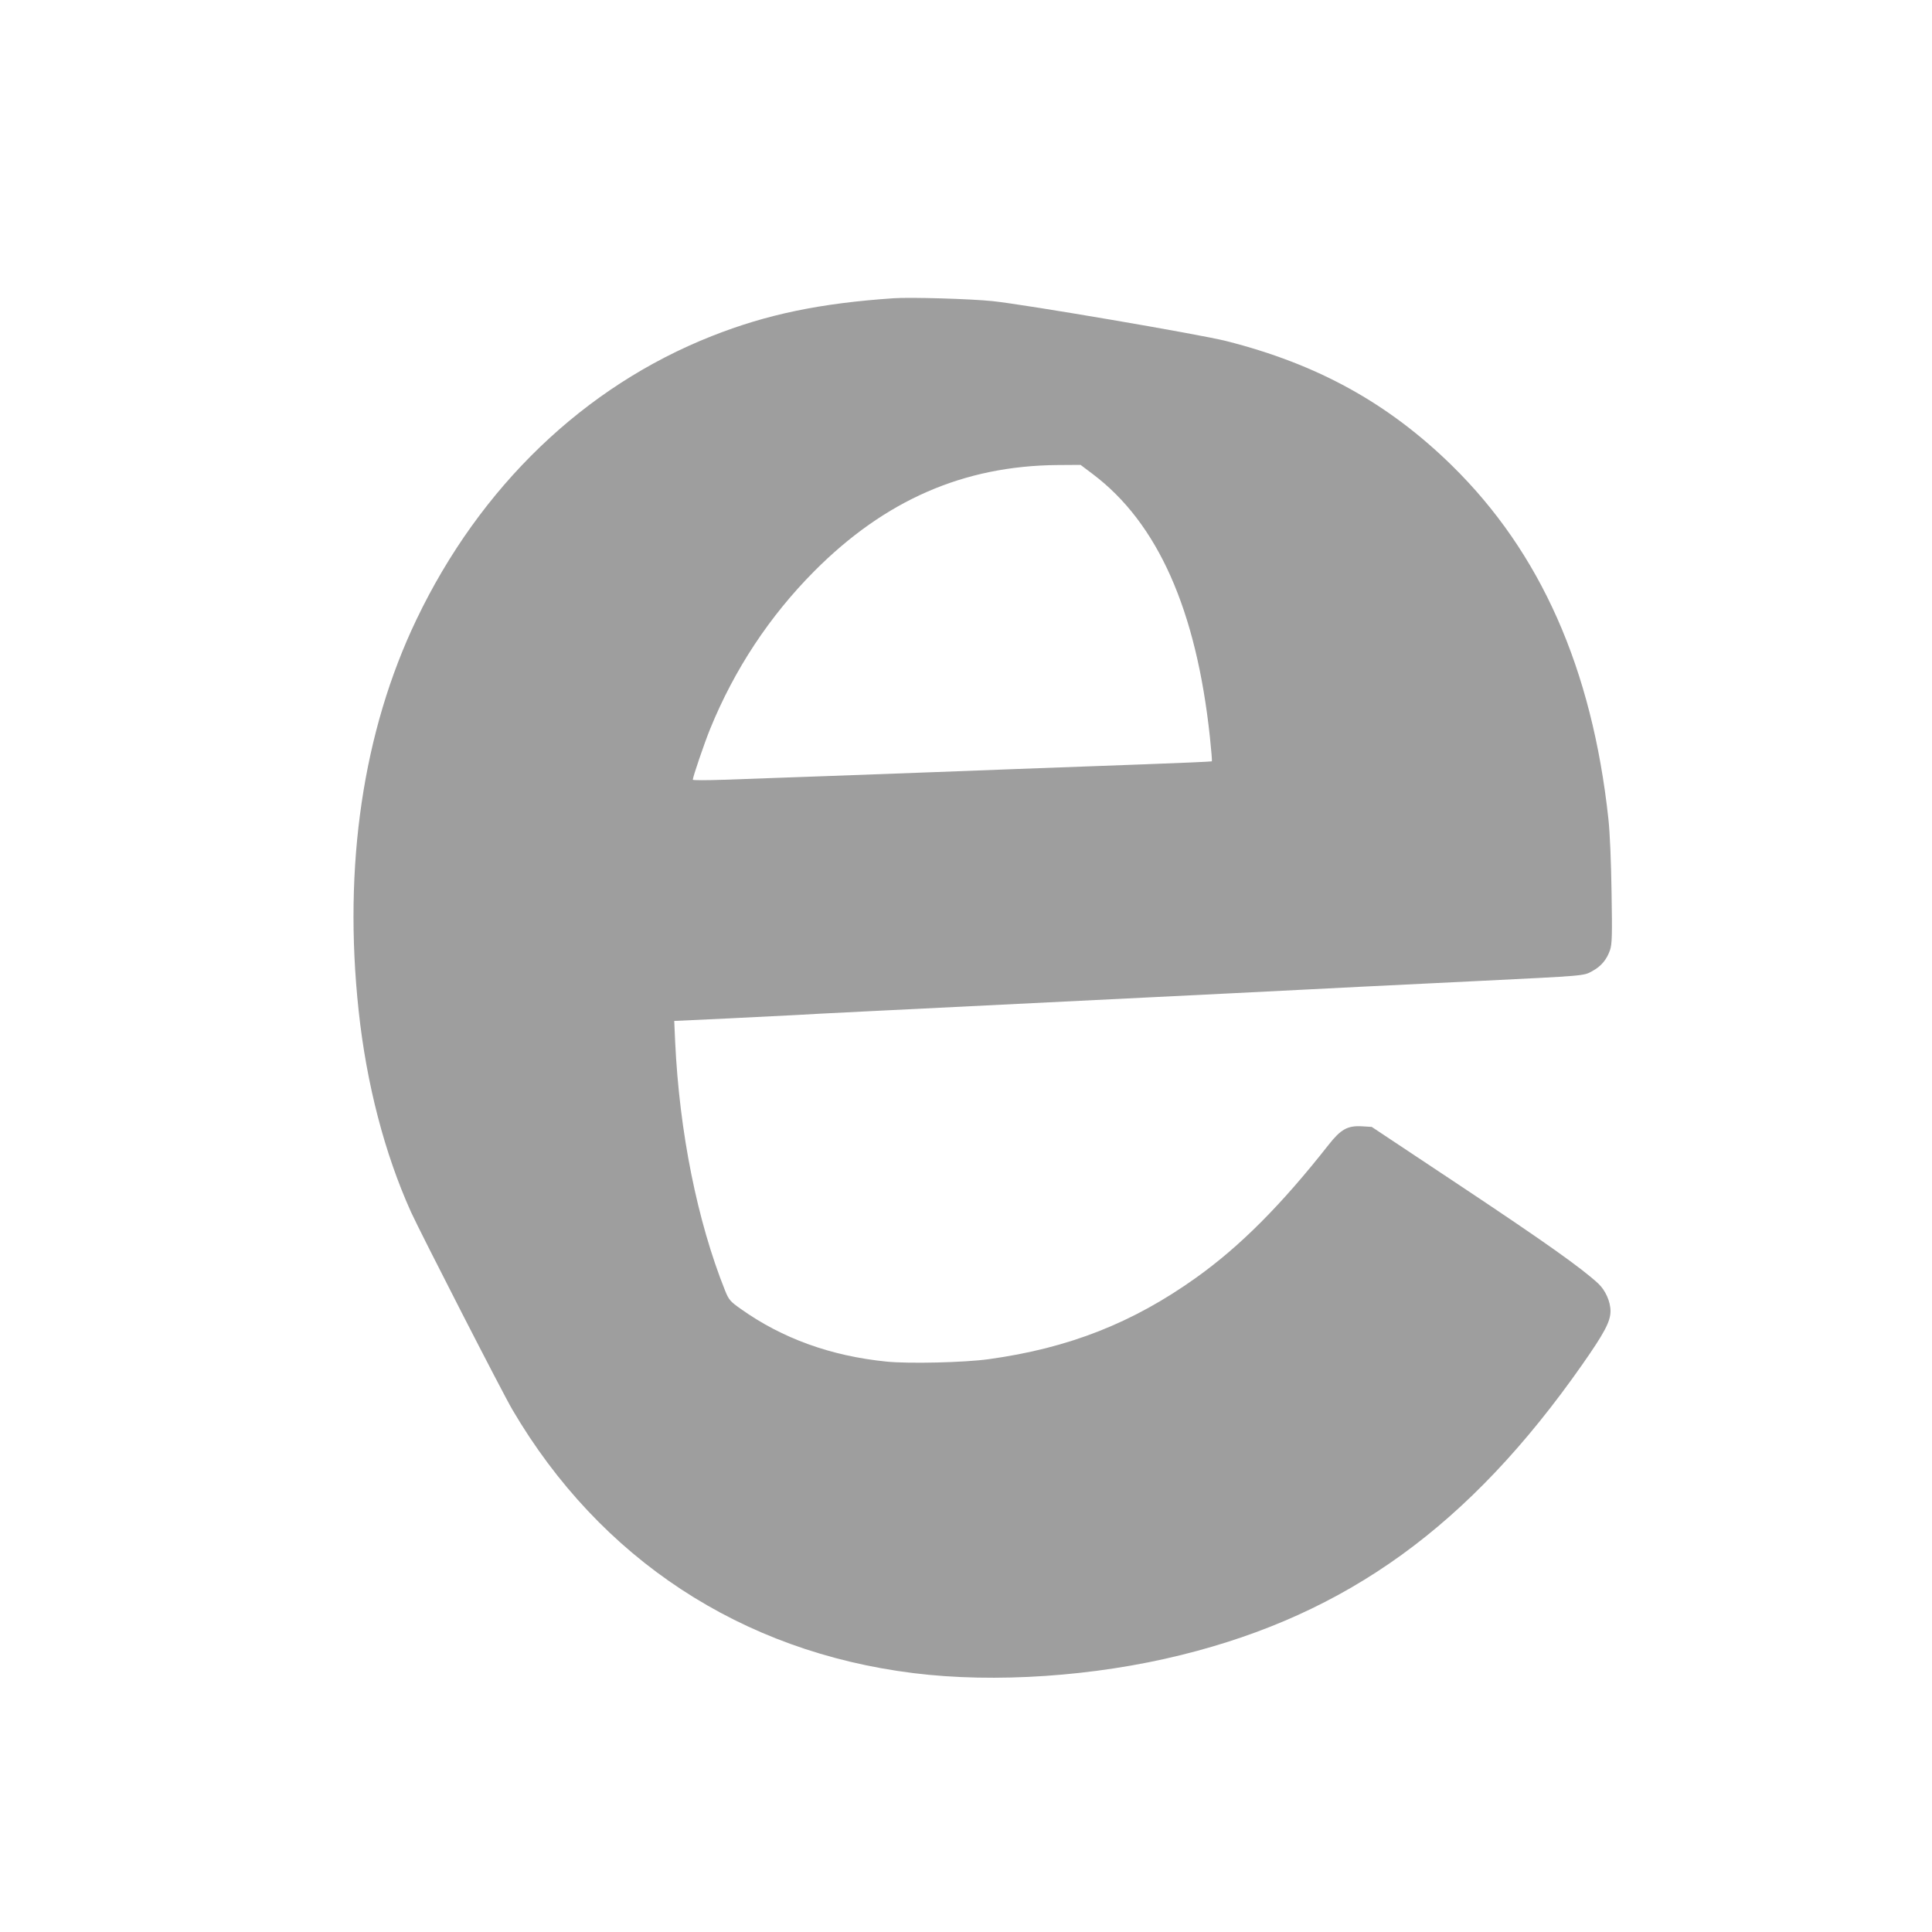 <?xml version="1.0" standalone="no"?>
<!DOCTYPE svg PUBLIC "-//W3C//DTD SVG 20010904//EN"
 "http://www.w3.org/TR/2001/REC-SVG-20010904/DTD/svg10.dtd">
<svg version="1.0" xmlns="http://www.w3.org/2000/svg"
 width="1280pt" height="1280pt" viewBox="0 0 1280 1280"
 preserveAspectRatio="xMidYMid meet">
<g transform="translate(0,1280) scale(0.1,-0.1)"
fill="#9e9e9e" stroke="none">
<path d="M5920 10824 c-485 -33 -839 -106 -1205 -251 -843 -333 -1534 -996
-1956 -1878 -354 -739 -486 -1631 -383 -2590 52 -486 172 -947 347 -1335 64
-140 605 -1196 672 -1310 580 -988 1517 -1604 2658 -1745 537 -67 1200 -22
1772 120 1101 272 1910 857 2657 1923 149 213 188 287 188 356 0 63 -34 138
-81 182 -111 103 -354 275 -893 634 l-608 404 -66 4 c-95 5 -139 -20 -220
-123 -313 -398 -585 -671 -876 -879 -421 -301 -846 -468 -1376 -541 -159 -22
-526 -31 -676 -16 -370 37 -692 154 -966 349 -71 50 -79 60 -104 121 -184 459
-303 1051 -331 1651 l-6 136 364 17 c200 10 398 20 439 22 41 3 257 14 480 25
408 20 1685 83 2425 120 220 11 443 22 495 25 103 6 461 23 1110 55 729 36
711 34 769 66 59 32 96 76 118 140 13 39 15 94 10 382 -3 206 -11 395 -21 487
-108 996 -449 1764 -1037 2341 -423 414 -891 672 -1497 825 -180 45 -1327 241
-1546 264 -144 15 -545 27 -656 19z m1320 -1165 c430 -324 686 -899 776 -1743
9 -86 15 -158 13 -160 -2 -2 -206 -11 -454 -20 -247 -9 -628 -23 -845 -31
-217 -8 -453 -17 -525 -20 -319 -12 -1142 -42 -1407 -51 -115 -4 -208 -4 -208
0 0 18 77 244 115 337 161 395 393 746 690 1045 469 471 990 698 1612 703
l152 1 81 -61z"/>
</g>
</svg>
